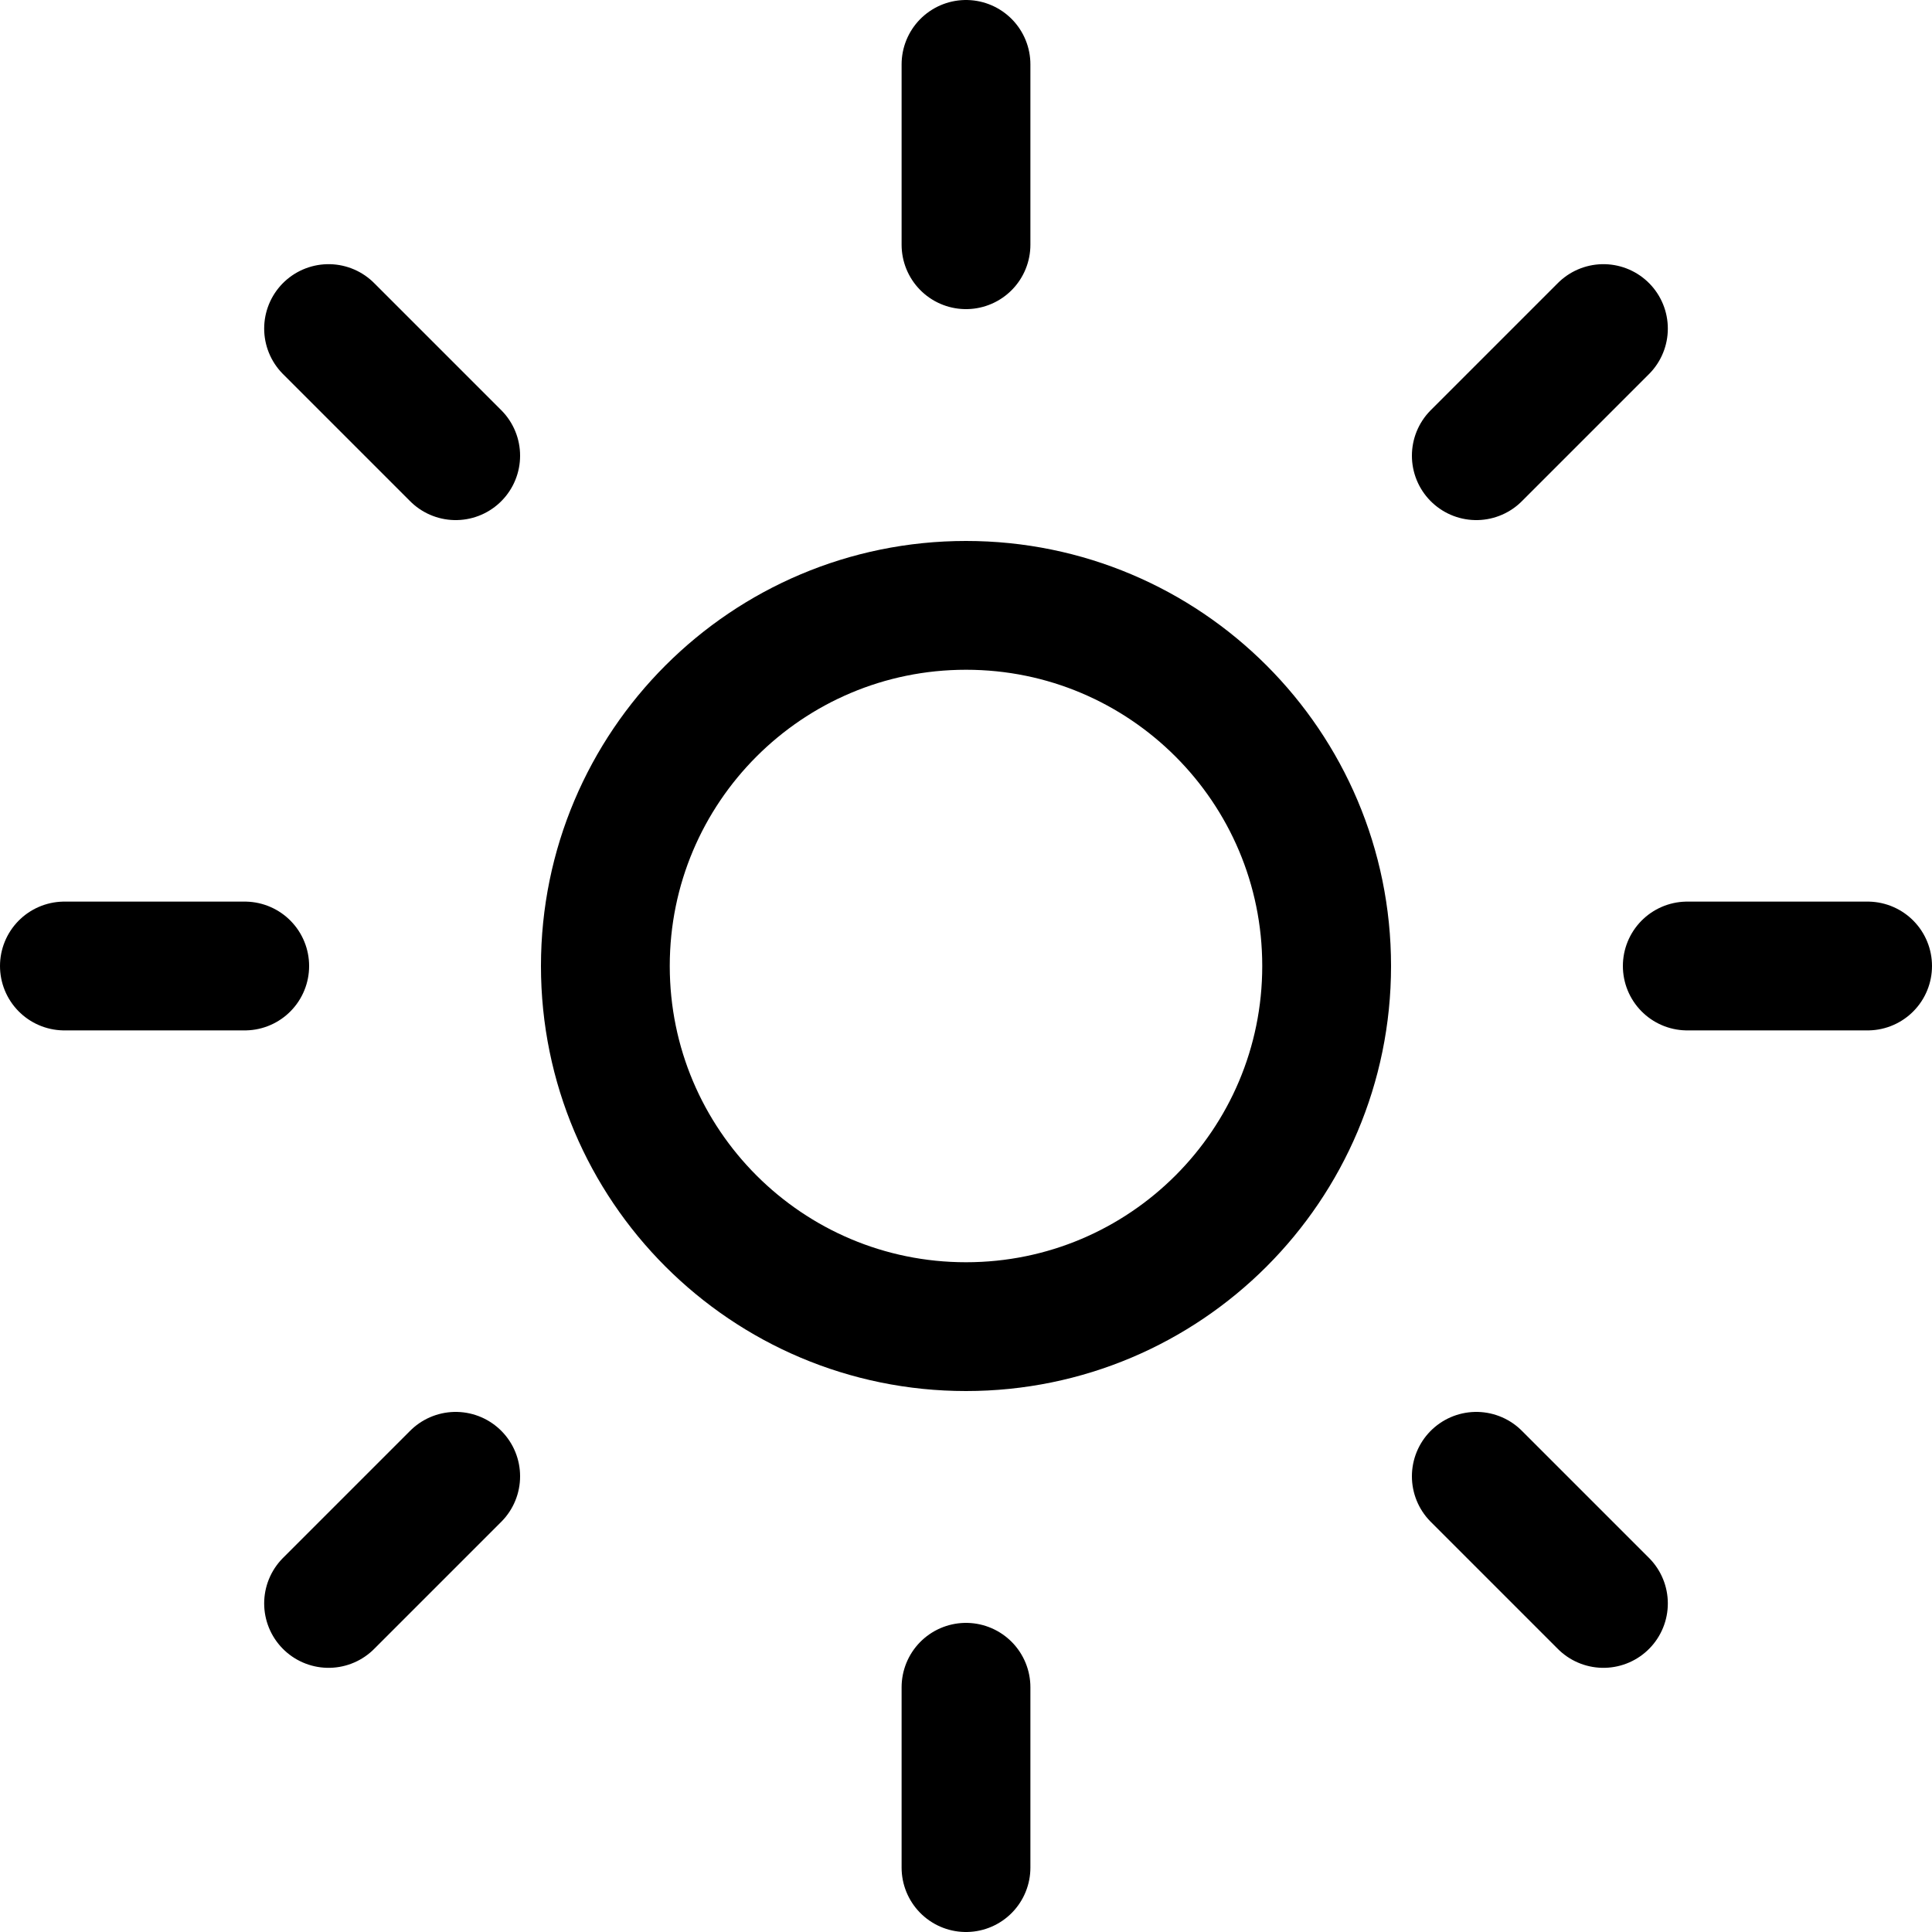 <svg width="30" height="30" viewBox="0 0 30 30" fill="none" xmlns="http://www.w3.org/2000/svg">
<path d="M15 1V3.8M15 26.2V29M5.102 5.102L7.076 7.076M22.924 22.924L24.898 24.898M1 15H3.8M26.2 15H29M7.076 22.924L5.102 24.898M24.898 5.102L22.924 7.076M20.6 15C20.6 18.093 18.093 20.6 15 20.6C11.907 20.6 9.4 18.093 9.4 15C9.4 11.907 11.907 9.4 15 9.4C18.093 9.4 20.6 11.907 20.6 15Z" stroke="black" stroke-width="2" stroke-linecap="round" stroke-linejoin="round"/>
</svg>
